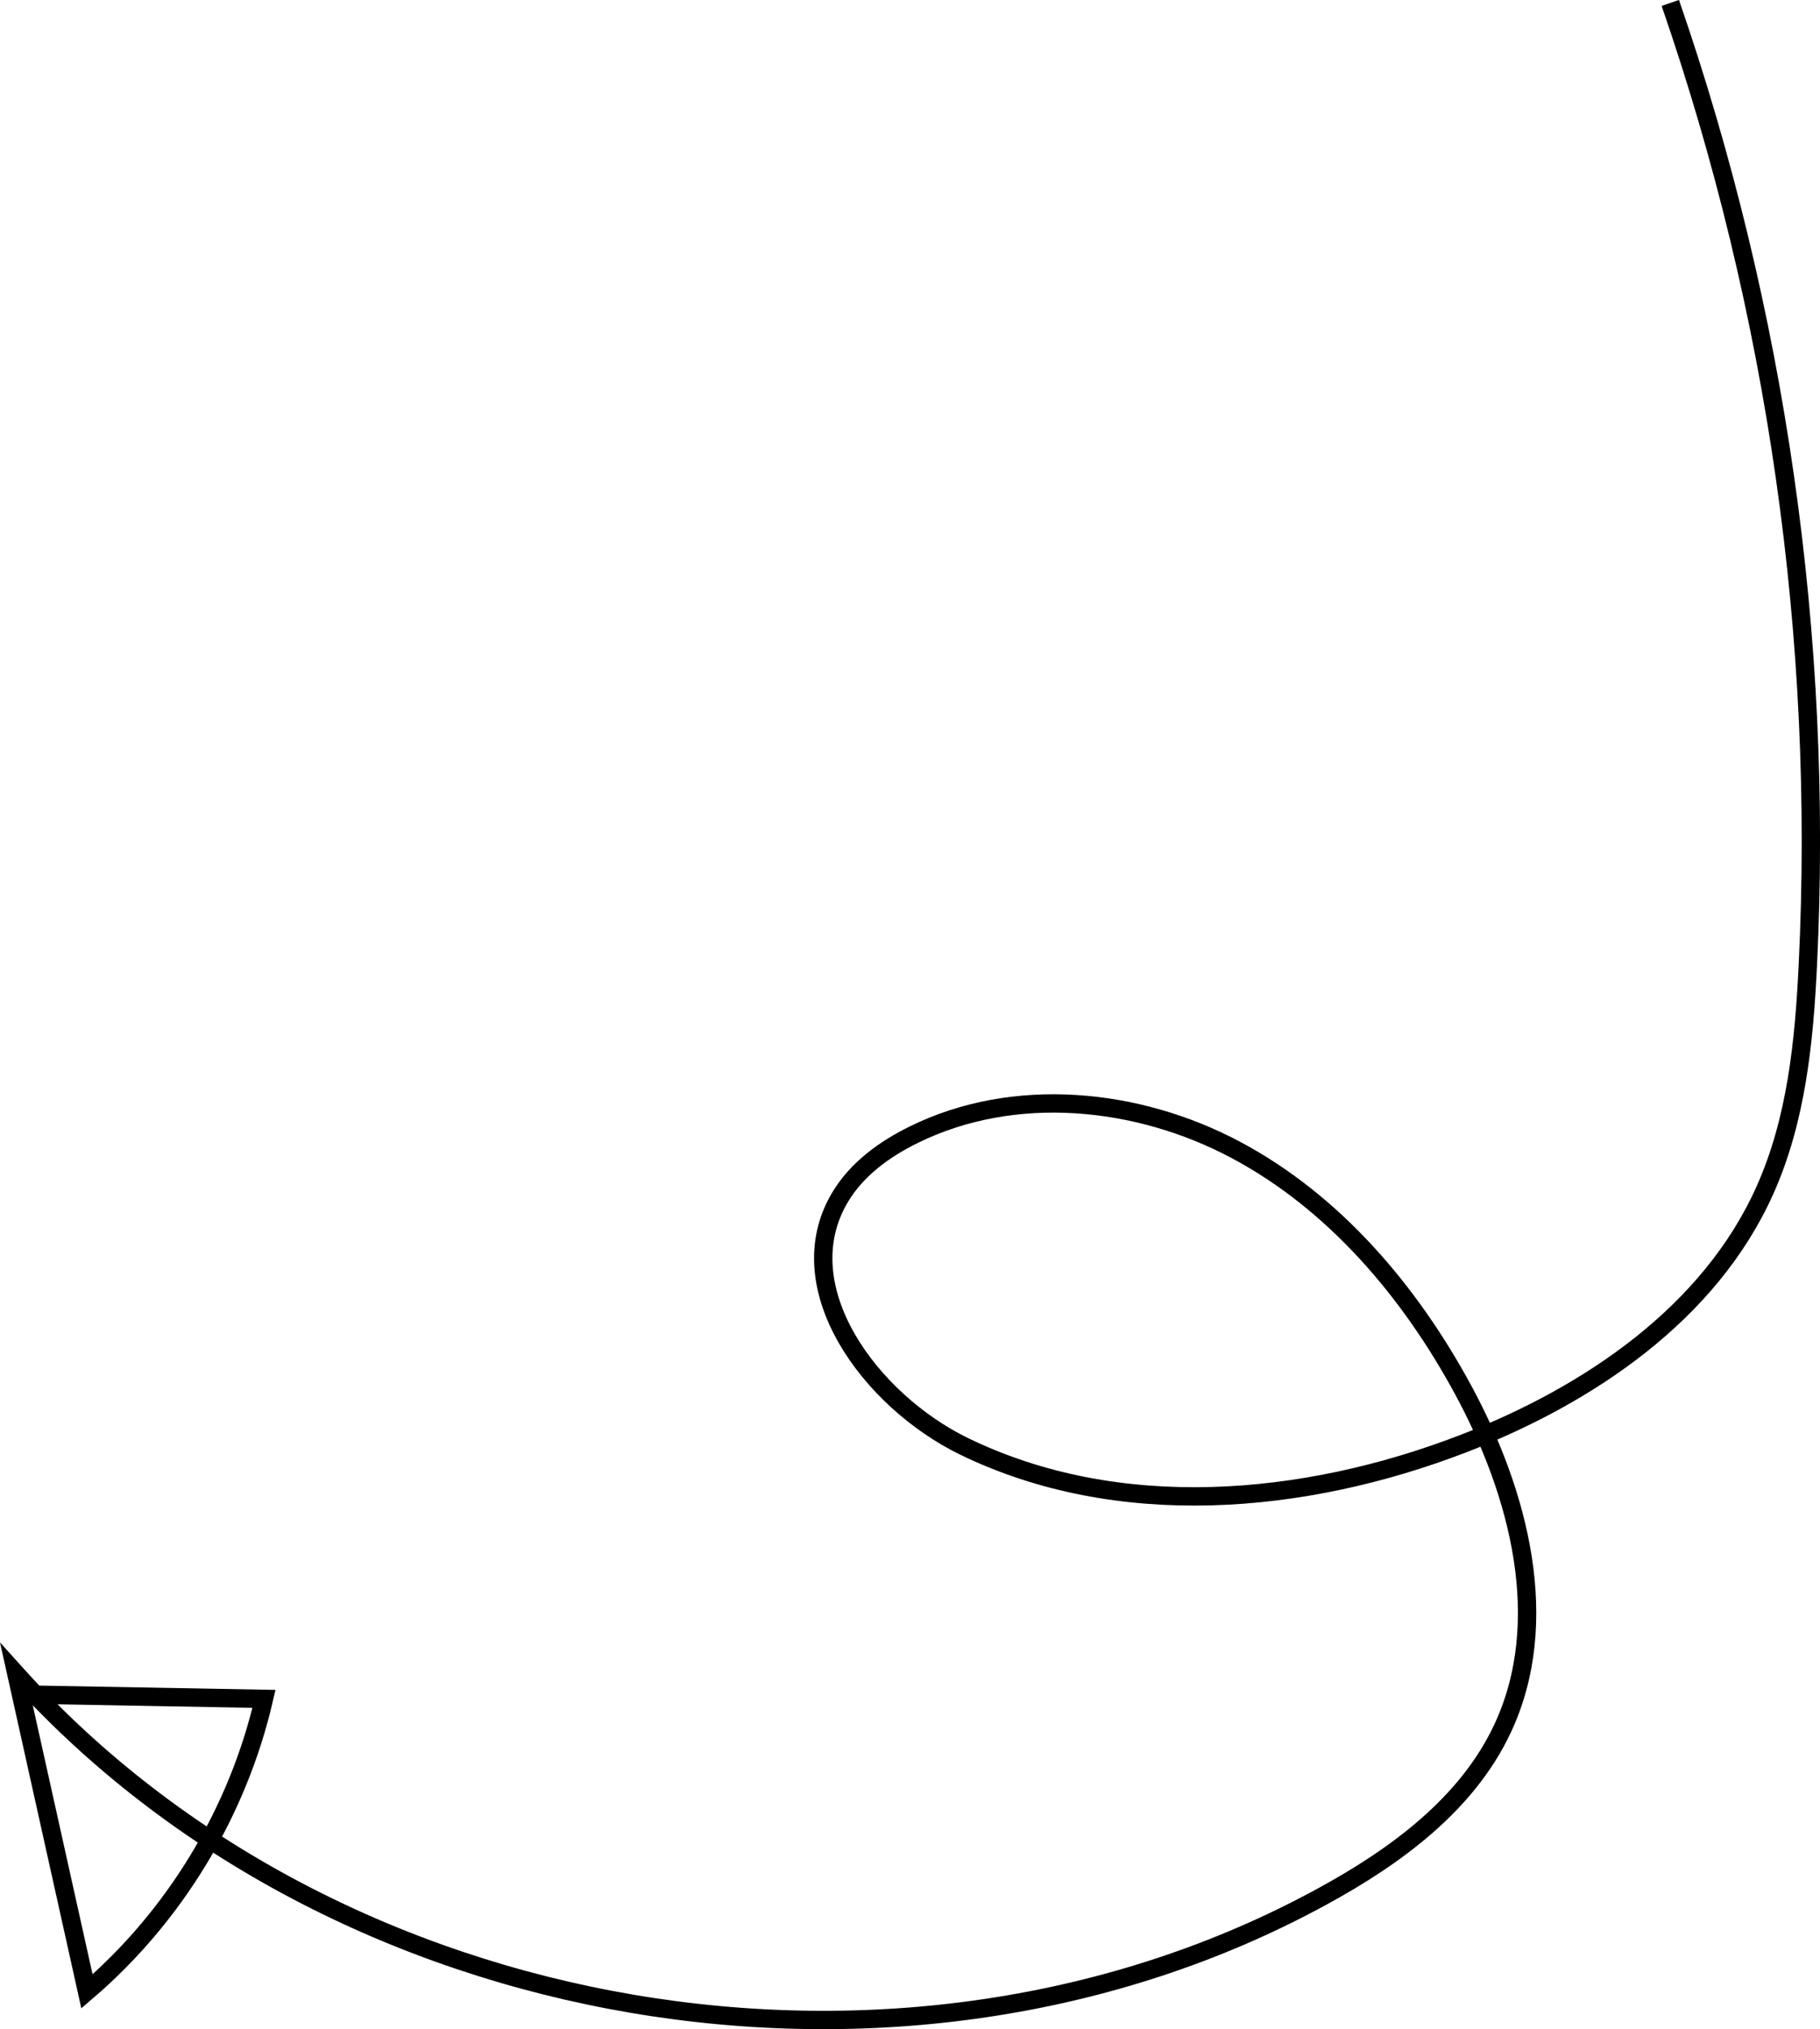 <?xml version="1.0" encoding="UTF-8"?>
<svg id="Layer_2" xmlns="http://www.w3.org/2000/svg" viewBox="0 0 99.21 110.57">
  <defs>
    <style>
      .cls-1 {
        fill: none;
        stroke: #000;
        stroke-miterlimit: 10;
      }
    </style>
  </defs>
  <g id="Layer_1-2" data-name="Layer_1">
    <path class="cls-1" d="M91.05.16c5.8,16.77,8.36,34.65,7.5,52.37-.2,4.2-.62,8.48-2.34,12.32-3,6.71-9.6,11.17-16.46,13.82-8.7,3.35-18.81,4.22-27.2.14-5.11-2.49-9.67-8.65-6.77-13.55.91-1.54,2.42-2.64,4.03-3.43,5.46-2.69,12.19-2.03,17.56.83,5.37,2.86,9.48,7.71,12.38,13.06,3.07,5.66,4.89,12.65,2.15,18.48-1.94,4.13-5.85,6.98-9.86,9.16-22.77,12.42-53.76,7.15-71.14-12.12,1.28,5.76,2.56,11.51,3.84,17.27,4.8-4.11,8.23-9.79,9.65-15.94-4.42-.08-8.84-.16-13.26-.24"/>
  </g>
</svg>